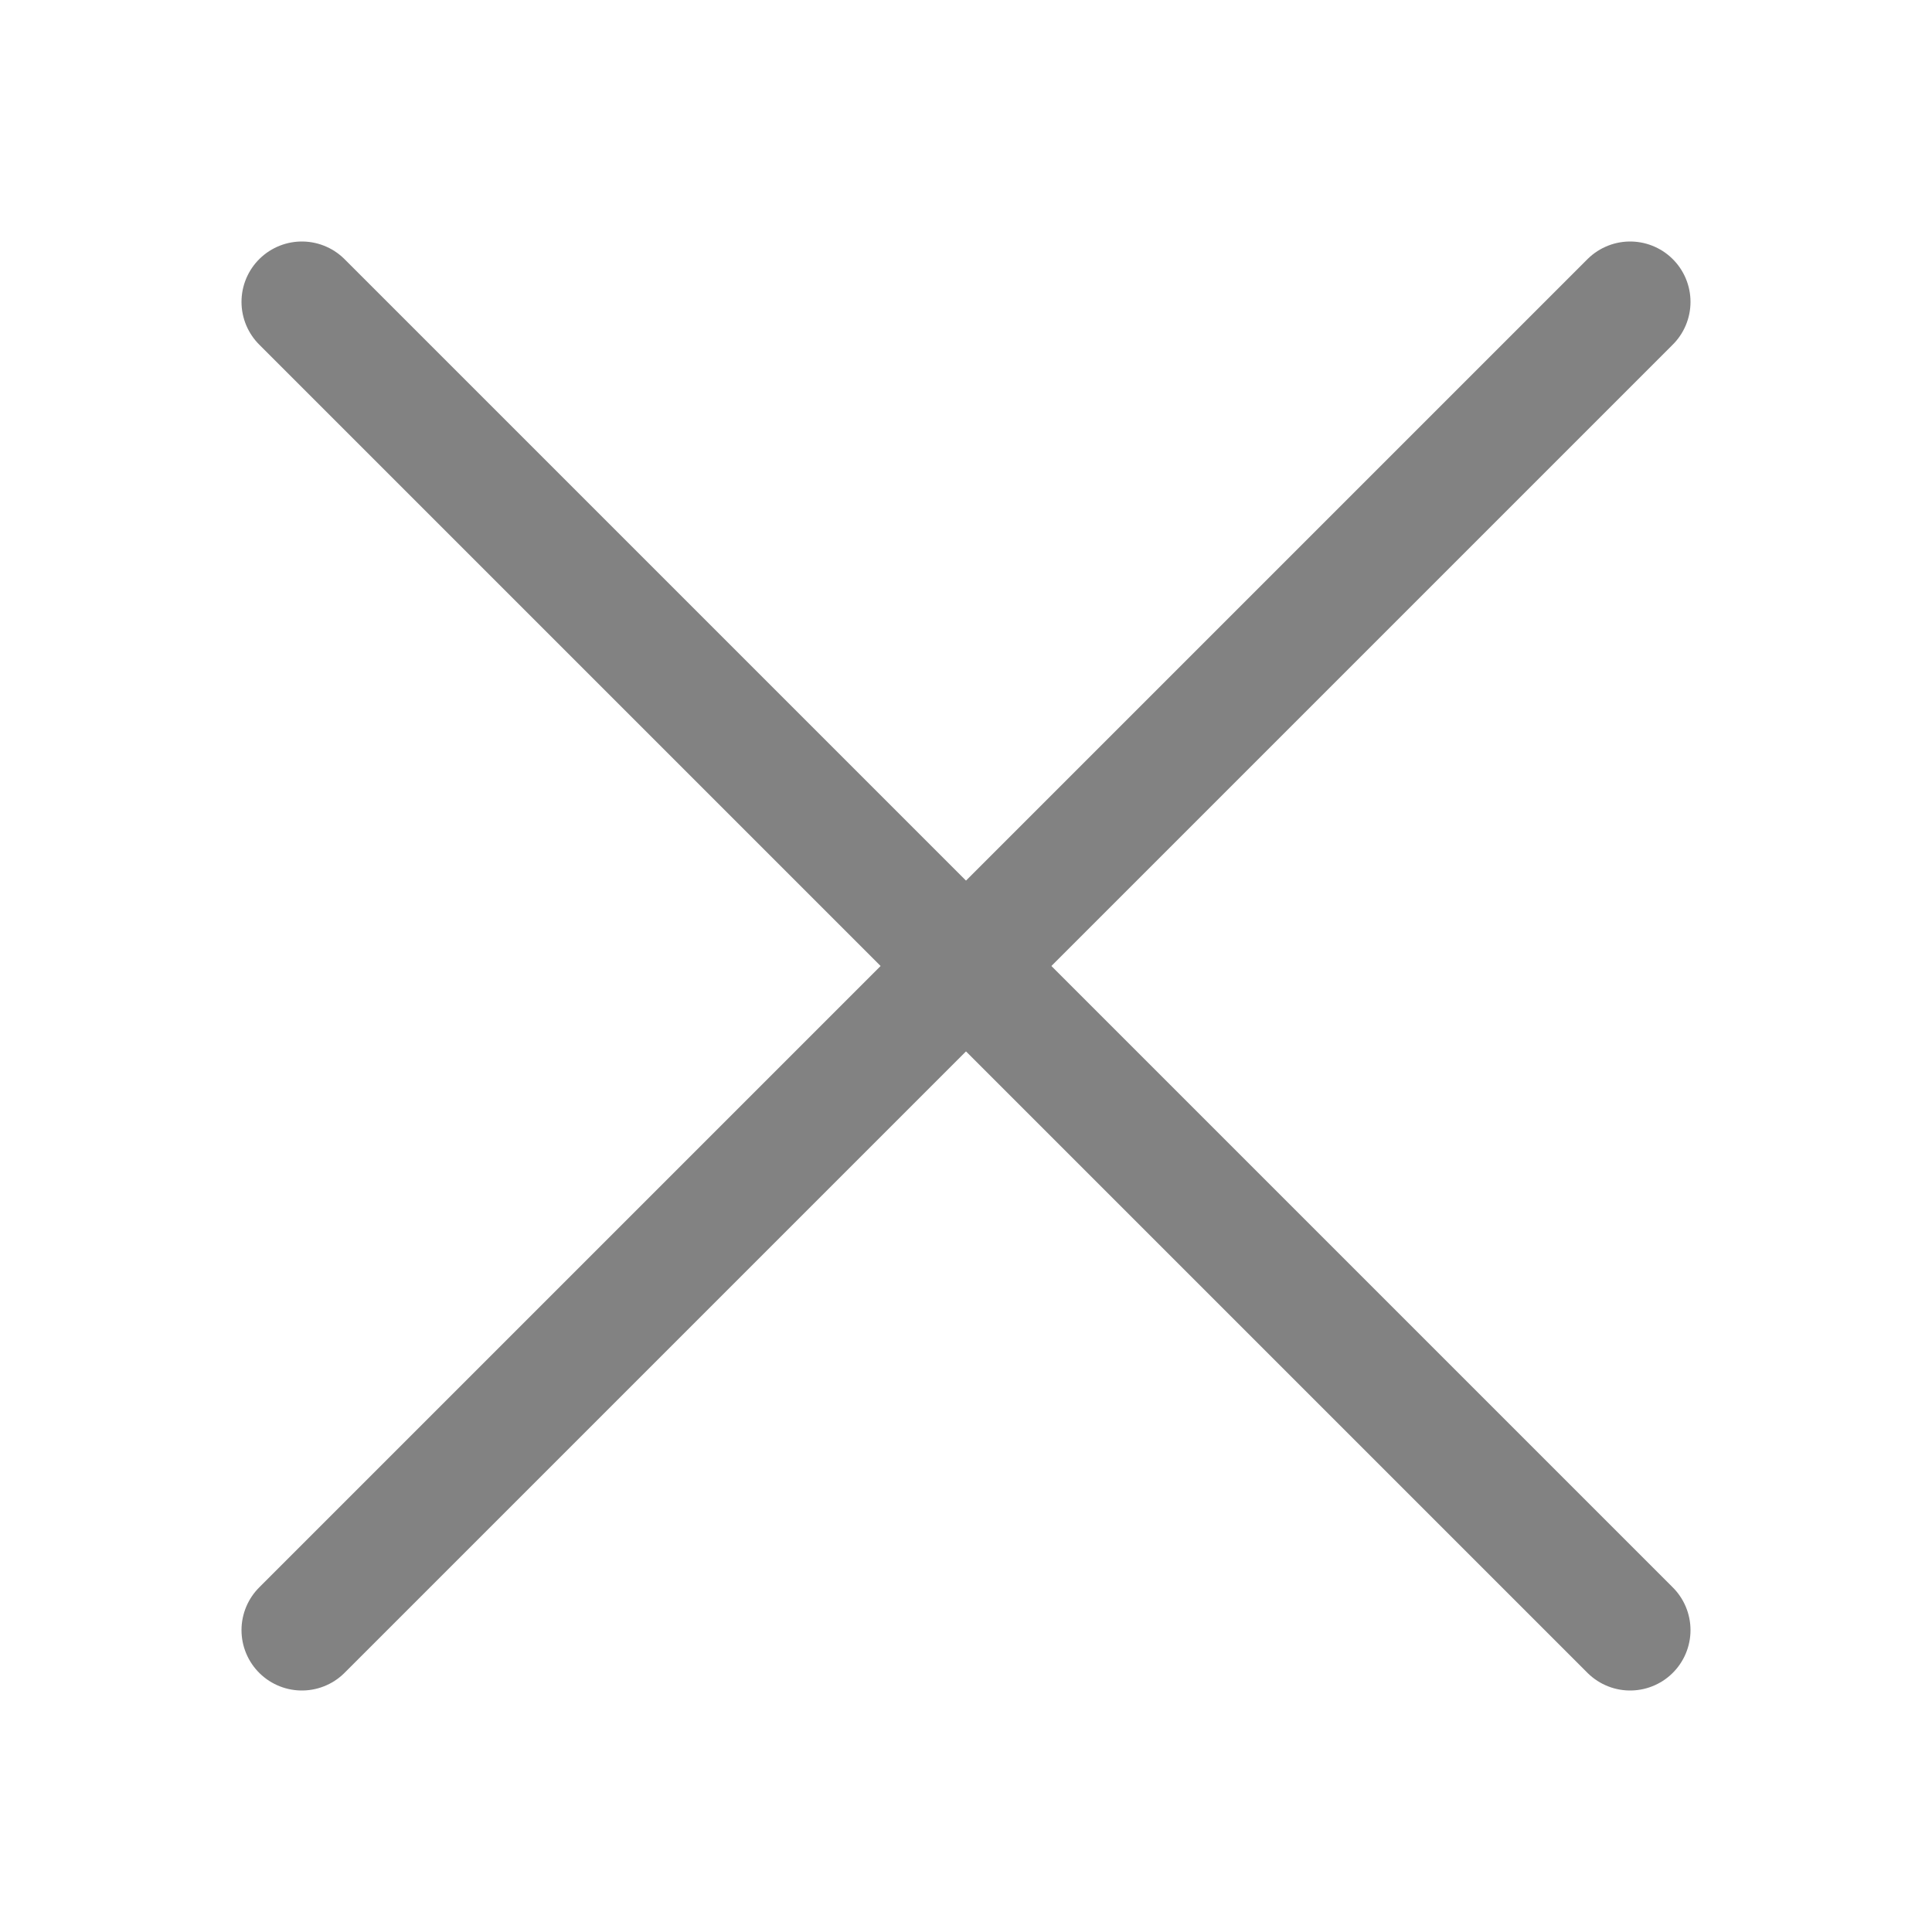 <svg xmlns="http://www.w3.org/2000/svg" height="32" width="32" viewBox="0 0 32 32"><title>x close icon</title><g stroke-linecap="round" stroke-width="2" fill="none" stroke="#828282" stroke-linejoin="round" class="nc-icon-wrapper"><line x1="27" y1="5" x2="5" y2="27"></line> <line x1="27" y1="27" x2="5" y2="5"></line></g></svg>